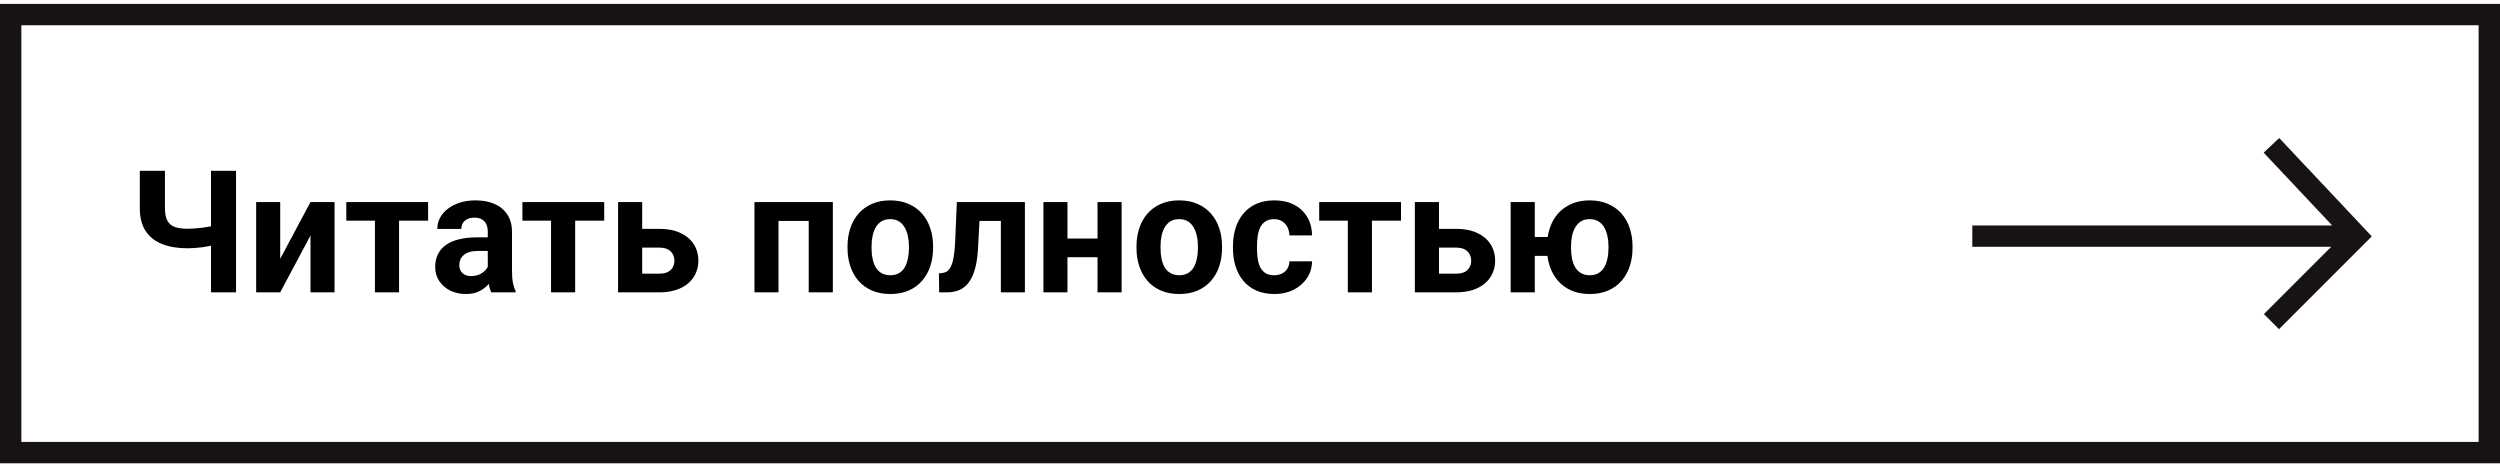 <svg width="234" height="44" viewBox="0 0 234 44" fill="none" xmlns="http://www.w3.org/2000/svg">
<path d="M13.086 15.989H15.438V19.481C15.438 19.981 15.513 20.372 15.664 20.653C15.82 20.935 16.055 21.133 16.367 21.247C16.685 21.356 17.078 21.411 17.547 21.411C17.724 21.411 17.932 21.403 18.172 21.388C18.417 21.372 18.667 21.349 18.922 21.317C19.177 21.281 19.422 21.242 19.656 21.2C19.891 21.153 20.086 21.101 20.242 21.044V22.872C20.086 22.924 19.891 22.974 19.656 23.02C19.422 23.067 19.177 23.109 18.922 23.145C18.667 23.177 18.417 23.2 18.172 23.216C17.932 23.231 17.724 23.239 17.547 23.239C16.641 23.239 15.854 23.109 15.188 22.849C14.521 22.588 14.003 22.182 13.633 21.63C13.268 21.073 13.086 20.356 13.086 19.481V15.989ZM19.75 15.989H22.094V27.364H19.75V15.989ZM26.227 24.224L29.062 18.911H31.312V27.364H29.062V22.044L26.227 27.364H23.977V18.911H26.227V24.224ZM37.352 18.911V27.364H35.094V18.911H37.352ZM40.07 18.911V20.653H32.414V18.911H40.07ZM45.656 25.458V21.692C45.656 21.422 45.612 21.19 45.523 20.997C45.435 20.799 45.297 20.645 45.109 20.536C44.927 20.427 44.69 20.372 44.398 20.372C44.148 20.372 43.932 20.416 43.75 20.505C43.568 20.588 43.427 20.711 43.328 20.872C43.229 21.028 43.18 21.213 43.18 21.427H40.93C40.93 21.067 41.013 20.726 41.18 20.403C41.346 20.08 41.589 19.797 41.906 19.552C42.224 19.302 42.602 19.106 43.039 18.966C43.482 18.825 43.977 18.755 44.523 18.755C45.18 18.755 45.763 18.864 46.273 19.083C46.784 19.302 47.185 19.63 47.477 20.067C47.773 20.505 47.922 21.052 47.922 21.708V25.325C47.922 25.789 47.95 26.169 48.008 26.466C48.065 26.758 48.148 27.013 48.258 27.231V27.364H45.984C45.875 27.135 45.792 26.849 45.734 26.505C45.682 26.156 45.656 25.807 45.656 25.458ZM45.953 22.216L45.969 23.489H44.711C44.414 23.489 44.156 23.523 43.938 23.591C43.719 23.659 43.539 23.755 43.398 23.88C43.258 24 43.154 24.14 43.086 24.302C43.023 24.463 42.992 24.64 42.992 24.833C42.992 25.026 43.036 25.2 43.125 25.356C43.214 25.508 43.341 25.627 43.508 25.716C43.675 25.799 43.87 25.841 44.094 25.841C44.432 25.841 44.727 25.773 44.977 25.638C45.227 25.502 45.419 25.336 45.555 25.138C45.695 24.94 45.768 24.752 45.773 24.575L46.367 25.528C46.284 25.742 46.169 25.963 46.023 26.192C45.883 26.422 45.703 26.638 45.484 26.841C45.266 27.039 45.003 27.203 44.695 27.333C44.388 27.458 44.023 27.52 43.602 27.52C43.065 27.52 42.578 27.414 42.141 27.2C41.708 26.981 41.365 26.682 41.109 26.302C40.859 25.916 40.734 25.479 40.734 24.989C40.734 24.547 40.818 24.153 40.984 23.81C41.151 23.466 41.396 23.177 41.719 22.942C42.047 22.703 42.456 22.523 42.945 22.403C43.435 22.278 44.003 22.216 44.648 22.216H45.953ZM53.836 18.911V27.364H51.578V18.911H53.836ZM56.555 18.911V20.653H48.898V18.911H56.555ZM59.258 21.419H61.711C62.482 21.419 63.138 21.547 63.68 21.802C64.227 22.052 64.643 22.401 64.93 22.849C65.221 23.297 65.367 23.815 65.367 24.403C65.367 24.83 65.284 25.226 65.117 25.591C64.956 25.95 64.719 26.263 64.406 26.528C64.094 26.794 63.711 27 63.258 27.145C62.805 27.291 62.289 27.364 61.711 27.364H57.852V18.911H60.109V25.614H61.711C62.05 25.614 62.32 25.56 62.523 25.45C62.732 25.336 62.883 25.187 62.977 25.005C63.075 24.823 63.125 24.625 63.125 24.411C63.125 24.187 63.075 23.984 62.977 23.802C62.883 23.614 62.732 23.463 62.523 23.349C62.32 23.234 62.05 23.177 61.711 23.177H59.258V21.419ZM76.312 18.911V20.677H72.219V18.911H76.312ZM72.867 18.911V27.364H70.617V18.911H72.867ZM77.953 18.911V27.364H75.695V18.911H77.953ZM79.328 23.224V23.06C79.328 22.44 79.417 21.869 79.594 21.349C79.771 20.823 80.029 20.367 80.367 19.981C80.706 19.596 81.122 19.297 81.617 19.083C82.112 18.864 82.68 18.755 83.32 18.755C83.961 18.755 84.531 18.864 85.031 19.083C85.531 19.297 85.951 19.596 86.289 19.981C86.633 20.367 86.893 20.823 87.07 21.349C87.247 21.869 87.336 22.44 87.336 23.06V23.224C87.336 23.838 87.247 24.409 87.07 24.935C86.893 25.455 86.633 25.911 86.289 26.302C85.951 26.687 85.534 26.987 85.039 27.2C84.544 27.414 83.977 27.52 83.336 27.52C82.695 27.52 82.125 27.414 81.625 27.2C81.13 26.987 80.711 26.687 80.367 26.302C80.029 25.911 79.771 25.455 79.594 24.935C79.417 24.409 79.328 23.838 79.328 23.224ZM81.578 23.06V23.224C81.578 23.578 81.609 23.909 81.672 24.216C81.734 24.523 81.833 24.794 81.969 25.028C82.109 25.258 82.292 25.437 82.516 25.567C82.74 25.698 83.013 25.763 83.336 25.763C83.648 25.763 83.917 25.698 84.141 25.567C84.365 25.437 84.544 25.258 84.68 25.028C84.815 24.794 84.914 24.523 84.977 24.216C85.044 23.909 85.078 23.578 85.078 23.224V23.06C85.078 22.716 85.044 22.393 84.977 22.091C84.914 21.784 84.812 21.513 84.672 21.278C84.537 21.039 84.357 20.851 84.133 20.716C83.909 20.58 83.638 20.513 83.32 20.513C83.003 20.513 82.732 20.58 82.508 20.716C82.289 20.851 82.109 21.039 81.969 21.278C81.833 21.513 81.734 21.784 81.672 22.091C81.609 22.393 81.578 22.716 81.578 23.06ZM94.281 18.911V20.677H90.125V18.911H94.281ZM95.93 18.911V27.364H93.68V18.911H95.93ZM89.562 18.911H91.773L91.547 23.177C91.516 23.786 91.451 24.323 91.352 24.786C91.253 25.25 91.12 25.645 90.953 25.974C90.792 26.302 90.596 26.57 90.367 26.778C90.143 26.981 89.88 27.13 89.578 27.224C89.281 27.317 88.953 27.364 88.594 27.364H87.906L87.883 25.591L88.172 25.56C88.338 25.544 88.484 25.497 88.609 25.419C88.74 25.336 88.849 25.218 88.938 25.067C89.031 24.911 89.109 24.716 89.172 24.481C89.234 24.242 89.284 23.961 89.32 23.638C89.362 23.315 89.391 22.942 89.406 22.52L89.562 18.911ZM103.461 22.325V24.075H99.164V22.325H103.461ZM99.914 18.911V27.364H97.664V18.911H99.914ZM104.984 18.911V27.364H102.727V18.911H104.984ZM106.375 23.224V23.06C106.375 22.44 106.464 21.869 106.641 21.349C106.818 20.823 107.076 20.367 107.414 19.981C107.753 19.596 108.169 19.297 108.664 19.083C109.159 18.864 109.727 18.755 110.367 18.755C111.008 18.755 111.578 18.864 112.078 19.083C112.578 19.297 112.997 19.596 113.336 19.981C113.68 20.367 113.94 20.823 114.117 21.349C114.294 21.869 114.383 22.44 114.383 23.06V23.224C114.383 23.838 114.294 24.409 114.117 24.935C113.94 25.455 113.68 25.911 113.336 26.302C112.997 26.687 112.581 26.987 112.086 27.2C111.591 27.414 111.023 27.52 110.383 27.52C109.742 27.52 109.172 27.414 108.672 27.2C108.177 26.987 107.758 26.687 107.414 26.302C107.076 25.911 106.818 25.455 106.641 24.935C106.464 24.409 106.375 23.838 106.375 23.224ZM108.625 23.06V23.224C108.625 23.578 108.656 23.909 108.719 24.216C108.781 24.523 108.88 24.794 109.016 25.028C109.156 25.258 109.339 25.437 109.562 25.567C109.786 25.698 110.06 25.763 110.383 25.763C110.695 25.763 110.964 25.698 111.188 25.567C111.411 25.437 111.591 25.258 111.727 25.028C111.862 24.794 111.961 24.523 112.023 24.216C112.091 23.909 112.125 23.578 112.125 23.224V23.06C112.125 22.716 112.091 22.393 112.023 22.091C111.961 21.784 111.859 21.513 111.719 21.278C111.583 21.039 111.404 20.851 111.18 20.716C110.956 20.58 110.685 20.513 110.367 20.513C110.049 20.513 109.779 20.58 109.555 20.716C109.336 20.851 109.156 21.039 109.016 21.278C108.88 21.513 108.781 21.784 108.719 22.091C108.656 22.393 108.625 22.716 108.625 23.06ZM119.258 25.763C119.534 25.763 119.779 25.711 119.992 25.606C120.206 25.497 120.372 25.346 120.492 25.153C120.617 24.955 120.682 24.724 120.688 24.458H122.805C122.799 25.052 122.641 25.58 122.328 26.044C122.016 26.502 121.596 26.864 121.07 27.13C120.544 27.39 119.956 27.52 119.305 27.52C118.648 27.52 118.076 27.411 117.586 27.192C117.102 26.974 116.698 26.672 116.375 26.286C116.052 25.895 115.81 25.442 115.648 24.927C115.487 24.406 115.406 23.849 115.406 23.255V23.028C115.406 22.429 115.487 21.872 115.648 21.356C115.81 20.836 116.052 20.383 116.375 19.997C116.698 19.606 117.102 19.302 117.586 19.083C118.07 18.864 118.638 18.755 119.289 18.755C119.982 18.755 120.589 18.888 121.109 19.153C121.635 19.419 122.047 19.799 122.344 20.294C122.646 20.784 122.799 21.364 122.805 22.036H120.688C120.682 21.755 120.622 21.5 120.508 21.27C120.398 21.041 120.237 20.859 120.023 20.724C119.815 20.583 119.557 20.513 119.25 20.513C118.922 20.513 118.654 20.583 118.445 20.724C118.237 20.859 118.076 21.047 117.961 21.286C117.846 21.52 117.766 21.789 117.719 22.091C117.677 22.388 117.656 22.7 117.656 23.028V23.255C117.656 23.583 117.677 23.898 117.719 24.2C117.76 24.502 117.839 24.77 117.953 25.005C118.073 25.239 118.237 25.424 118.445 25.56C118.654 25.695 118.924 25.763 119.258 25.763ZM128.414 18.911V27.364H126.156V18.911H128.414ZM131.133 18.911V20.653H123.477V18.911H131.133ZM133.836 21.419H136.289C137.06 21.419 137.716 21.547 138.258 21.802C138.805 22.052 139.221 22.401 139.508 22.849C139.799 23.297 139.945 23.815 139.945 24.403C139.945 24.83 139.862 25.226 139.695 25.591C139.534 25.95 139.297 26.263 138.984 26.528C138.672 26.794 138.289 27 137.836 27.145C137.383 27.291 136.867 27.364 136.289 27.364H132.43V18.911H134.688V25.614H136.289C136.628 25.614 136.898 25.56 137.102 25.45C137.31 25.336 137.461 25.187 137.555 25.005C137.654 24.823 137.703 24.625 137.703 24.411C137.703 24.187 137.654 23.984 137.555 23.802C137.461 23.614 137.31 23.463 137.102 23.349C136.898 23.234 136.628 23.177 136.289 23.177H133.836V21.419ZM146.32 22.185V23.95H141.758V22.185H146.32ZM143.656 18.911V27.364H141.398V18.911H143.656ZM144.797 23.224V23.06C144.797 22.44 144.885 21.869 145.062 21.349C145.24 20.823 145.497 20.367 145.836 19.981C146.18 19.596 146.599 19.297 147.094 19.083C147.589 18.864 148.154 18.755 148.789 18.755C149.435 18.755 150.005 18.864 150.5 19.083C151 19.297 151.422 19.596 151.766 19.981C152.109 20.367 152.367 20.823 152.539 21.349C152.716 21.869 152.805 22.44 152.805 23.06V23.224C152.805 23.838 152.716 24.409 152.539 24.935C152.367 25.455 152.109 25.911 151.766 26.302C151.427 26.687 151.008 26.987 150.508 27.2C150.013 27.414 149.445 27.52 148.805 27.52C148.164 27.52 147.596 27.414 147.102 27.2C146.607 26.987 146.188 26.687 145.844 26.302C145.5 25.911 145.24 25.455 145.062 24.935C144.885 24.409 144.797 23.838 144.797 23.224ZM147.047 23.06V23.224C147.047 23.578 147.078 23.909 147.141 24.216C147.208 24.523 147.31 24.794 147.445 25.028C147.586 25.258 147.768 25.437 147.992 25.567C148.216 25.698 148.487 25.763 148.805 25.763C149.122 25.763 149.391 25.698 149.609 25.567C149.833 25.437 150.013 25.258 150.148 25.028C150.289 24.794 150.391 24.523 150.453 24.216C150.521 23.909 150.555 23.578 150.555 23.224V23.06C150.555 22.716 150.521 22.393 150.453 22.091C150.391 21.784 150.289 21.513 150.148 21.278C150.013 21.039 149.833 20.851 149.609 20.716C149.385 20.58 149.112 20.513 148.789 20.513C148.477 20.513 148.208 20.58 147.984 20.716C147.766 20.851 147.586 21.039 147.445 21.278C147.31 21.513 147.208 21.784 147.141 22.091C147.078 22.393 147.047 22.716 147.047 23.06Z" fill="black"/>
<path fill-rule="evenodd" clip-rule="evenodd" d="M218.292 21.103L211.879 14.289L213.335 12.918L222 22.125L213.314 30.811L211.9 29.396L218.193 23.103L184.607 23.103L184.607 21.103L218.292 21.103Z" fill="#171314"/>
<rect x="1" y="1.364" width="232" height="41" stroke="#171314" stroke-width="2"/>
</svg>
